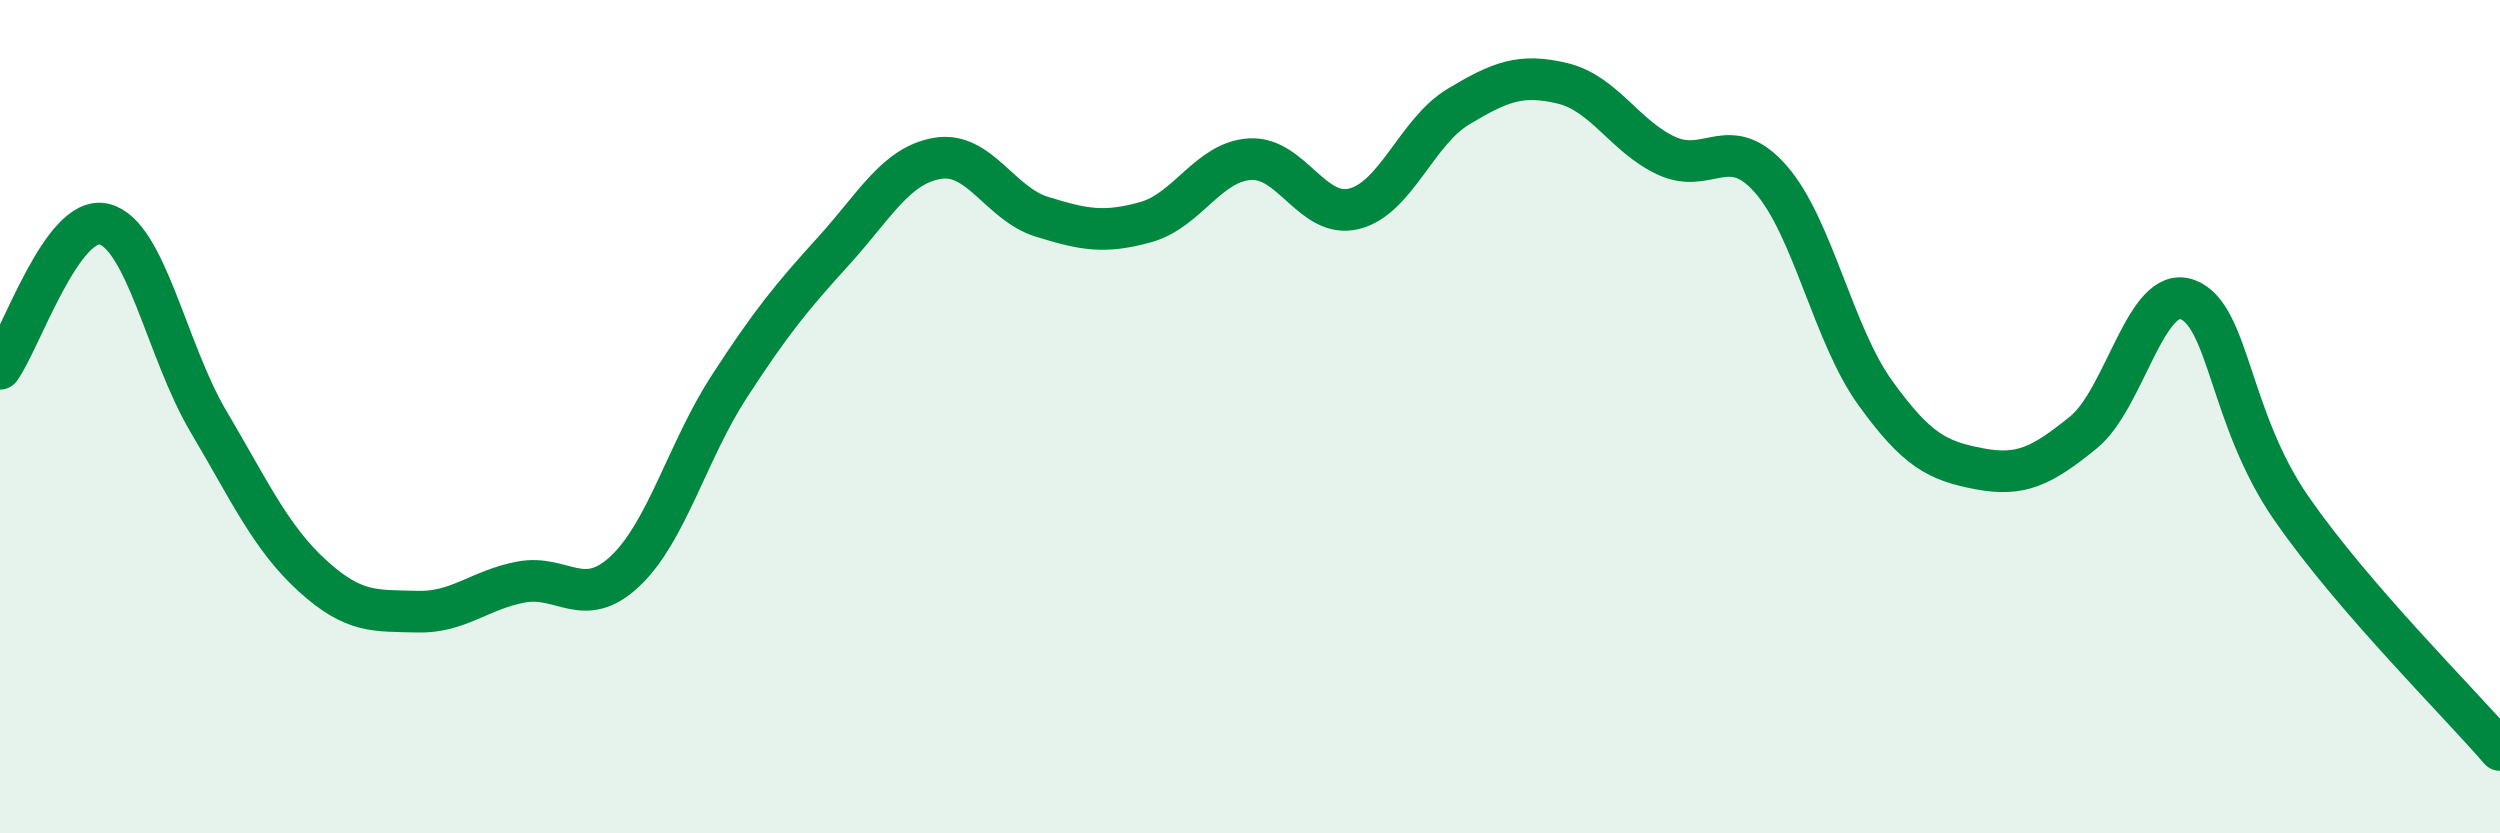 
    <svg width="60" height="20" viewBox="0 0 60 20" xmlns="http://www.w3.org/2000/svg">
      <path
        d="M 0,8.85 C 0.5,8.16 1.5,5.13 2.5,5.38 C 3.5,5.63 4,8.42 5,10.11 C 6,11.8 6.5,12.91 7.5,13.82 C 8.5,14.73 9,14.65 10,14.68 C 11,14.71 11.5,14.16 12.5,13.97 C 13.5,13.78 14,14.65 15,13.71 C 16,12.77 16.5,10.82 17.5,9.28 C 18.5,7.74 19,7.13 20,6.03 C 21,4.93 21.5,3.97 22.5,3.8 C 23.5,3.63 24,4.89 25,5.2 C 26,5.51 26.5,5.61 27.5,5.33 C 28.5,5.05 29,3.88 30,3.82 C 31,3.76 31.5,5.26 32.5,5.01 C 33.5,4.76 34,3.16 35,2.56 C 36,1.96 36.5,1.76 37.5,2 C 38.5,2.24 39,3.28 40,3.74 C 41,4.2 41.5,3.16 42.5,4.3 C 43.5,5.44 44,8.03 45,9.42 C 46,10.81 46.5,11.06 47.5,11.25 C 48.5,11.44 49,11.19 50,10.38 C 51,9.57 51.5,6.82 52.5,7.19 C 53.5,7.56 53.5,10.05 55,12.21 C 56.5,14.37 59,16.84 60,18L60 20L0 20Z"
        fill="#008740"
        opacity="0.1"
        stroke-linecap="round"
        stroke-linejoin="round"
      />
      <path
        d="M 0,8.85 C 0.5,8.16 1.5,5.13 2.5,5.38 C 3.5,5.63 4,8.42 5,10.11 C 6,11.8 6.5,12.91 7.5,13.82 C 8.5,14.73 9,14.65 10,14.68 C 11,14.71 11.5,14.16 12.5,13.97 C 13.5,13.78 14,14.65 15,13.71 C 16,12.77 16.5,10.82 17.5,9.28 C 18.5,7.74 19,7.13 20,6.03 C 21,4.93 21.5,3.97 22.5,3.8 C 23.5,3.63 24,4.89 25,5.2 C 26,5.51 26.5,5.61 27.5,5.33 C 28.5,5.05 29,3.88 30,3.82 C 31,3.76 31.5,5.26 32.5,5.01 C 33.5,4.76 34,3.16 35,2.56 C 36,1.96 36.5,1.76 37.5,2 C 38.5,2.24 39,3.28 40,3.74 C 41,4.2 41.5,3.16 42.5,4.3 C 43.5,5.44 44,8.03 45,9.42 C 46,10.81 46.5,11.06 47.5,11.25 C 48.5,11.44 49,11.19 50,10.38 C 51,9.57 51.5,6.82 52.5,7.19 C 53.5,7.56 53.5,10.05 55,12.21 C 56.5,14.37 59,16.84 60,18"
        stroke="#008740"
        stroke-width="1"
        fill="none"
        stroke-linecap="round"
        stroke-linejoin="round"
      />
    </svg>
  